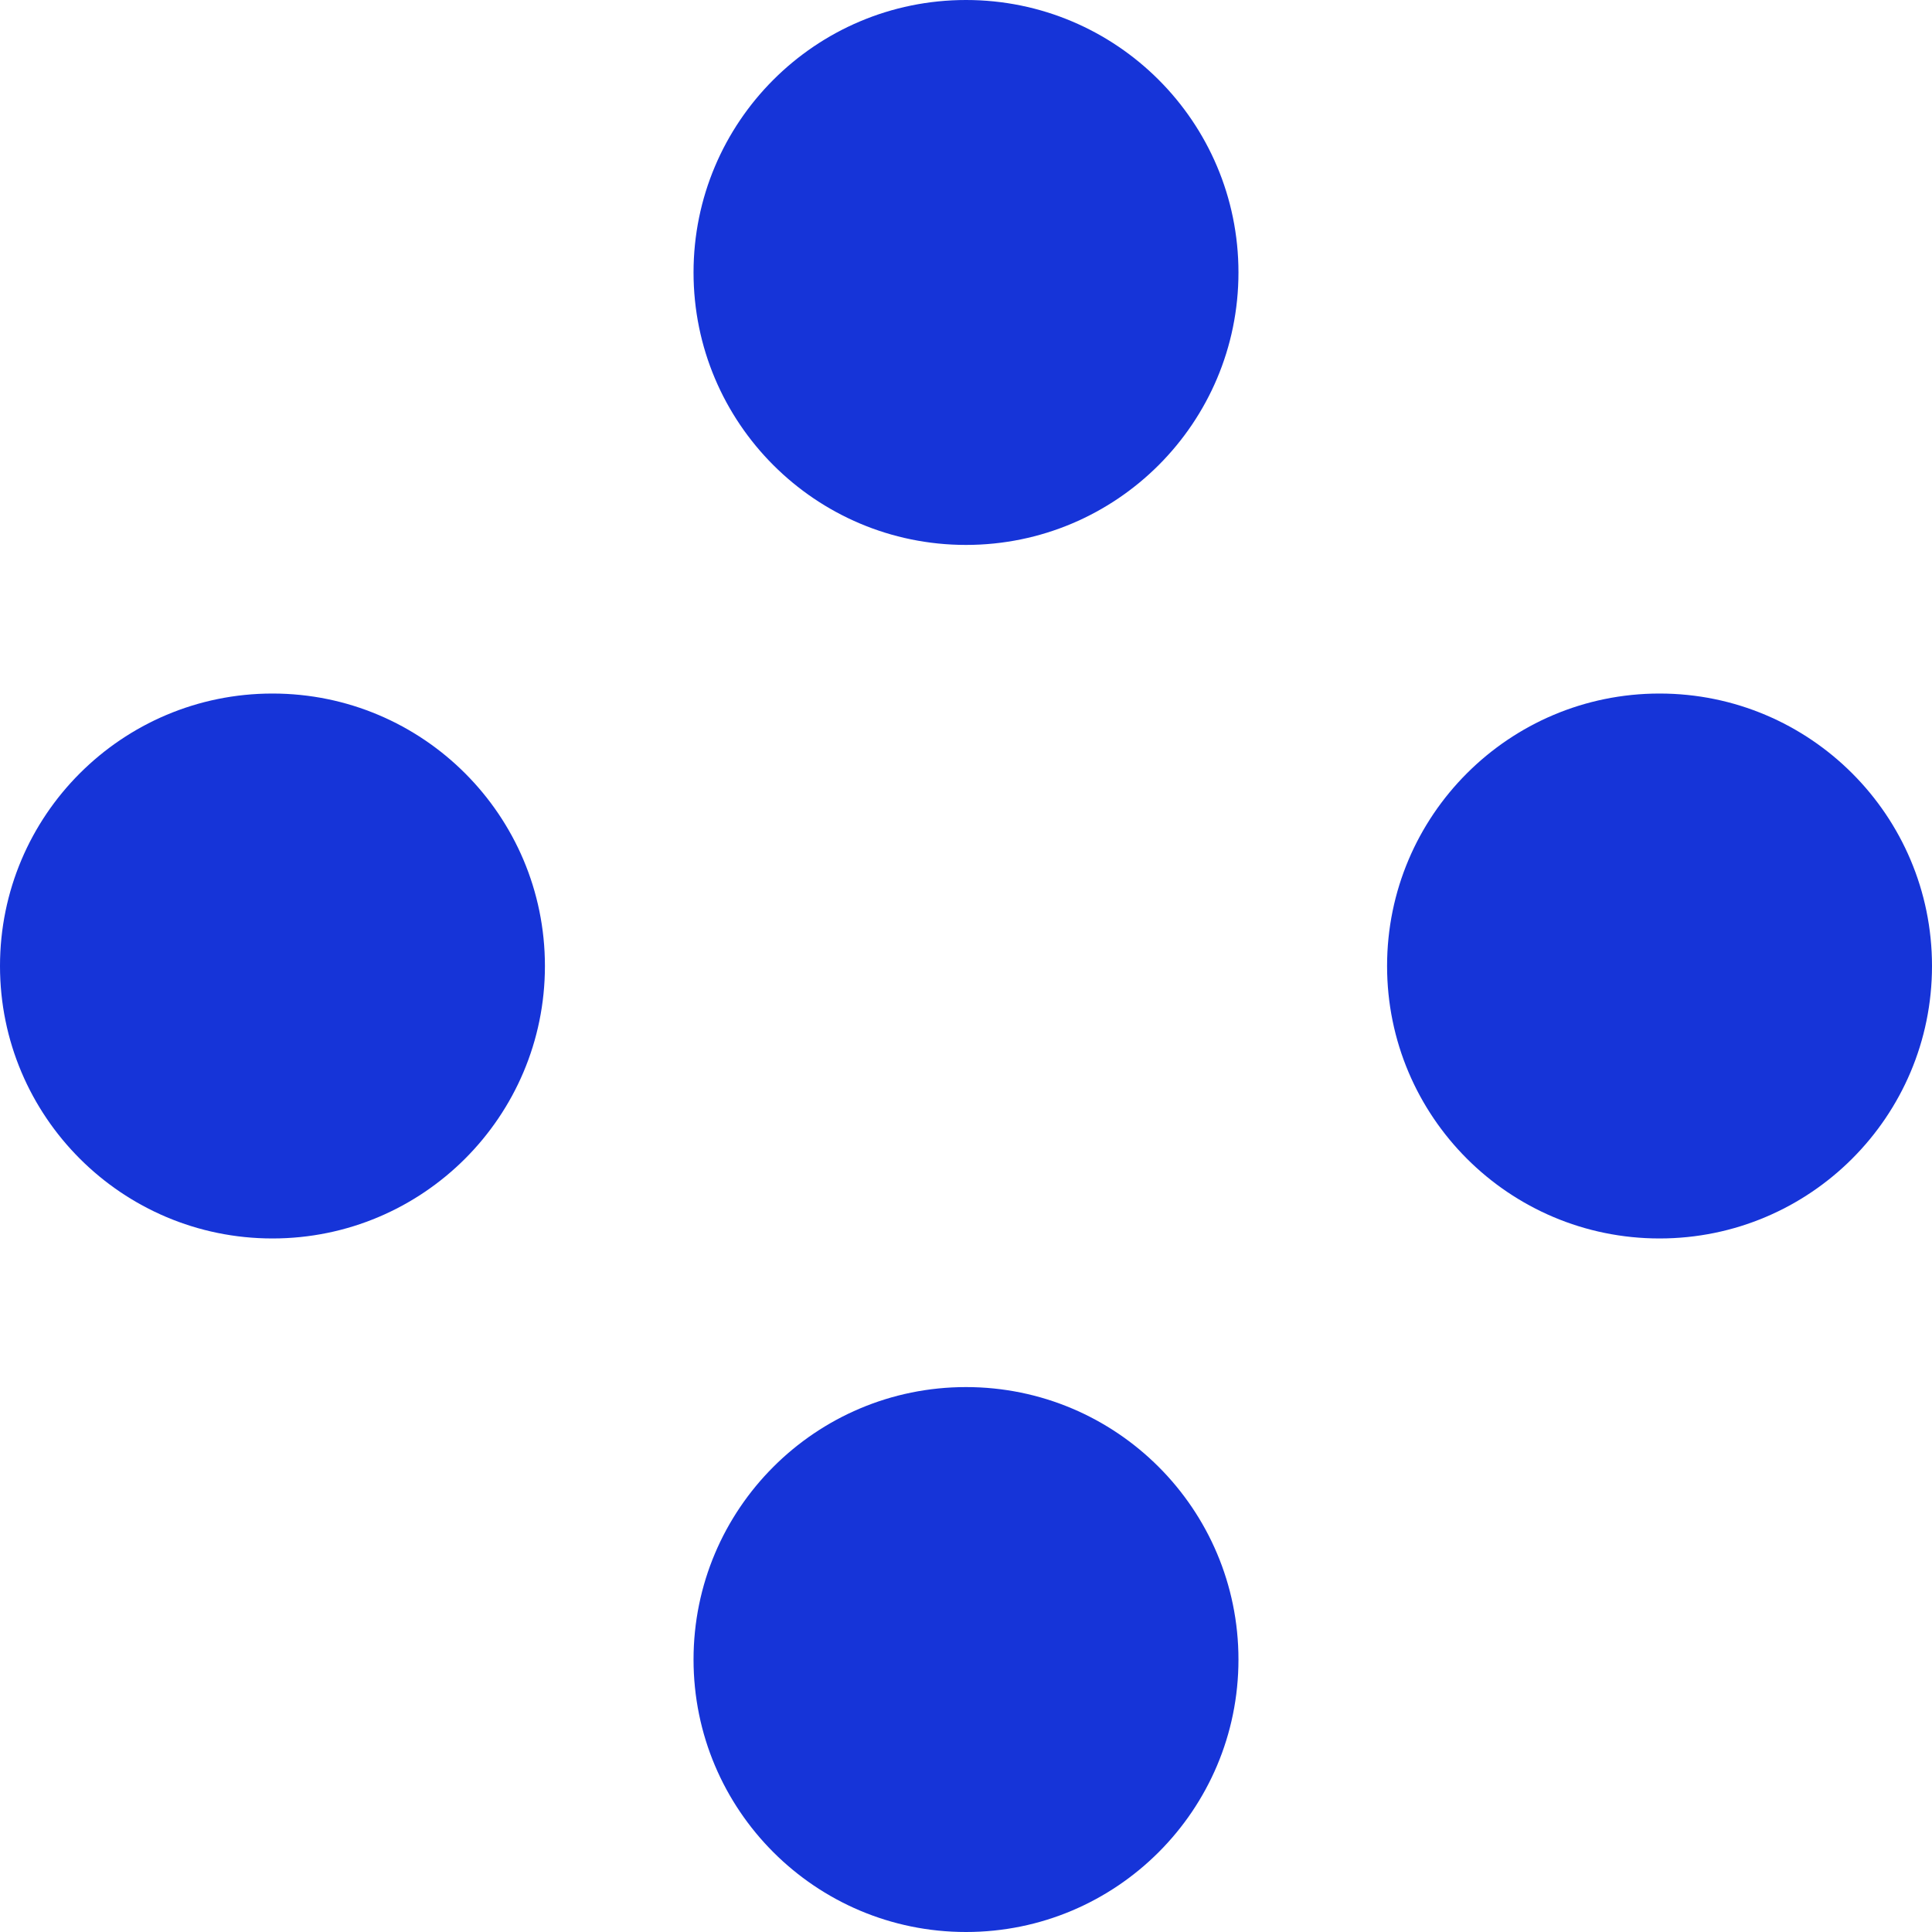 <svg width="39" height="39" viewBox="0 0 39 39" fill="none" xmlns="http://www.w3.org/2000/svg">
<circle cx="19.5" cy="5.5" r="5.5" fill="#1634D8"/>
<circle cx="19.5" cy="33.5" r="5.5" fill="#1634D8"/>
<circle cx="5.5" cy="19.5" r="5.5" fill="#1634D8"/>
<circle cx="33.5" cy="19.5" r="5.5" fill="#1634D8"/>
</svg>
